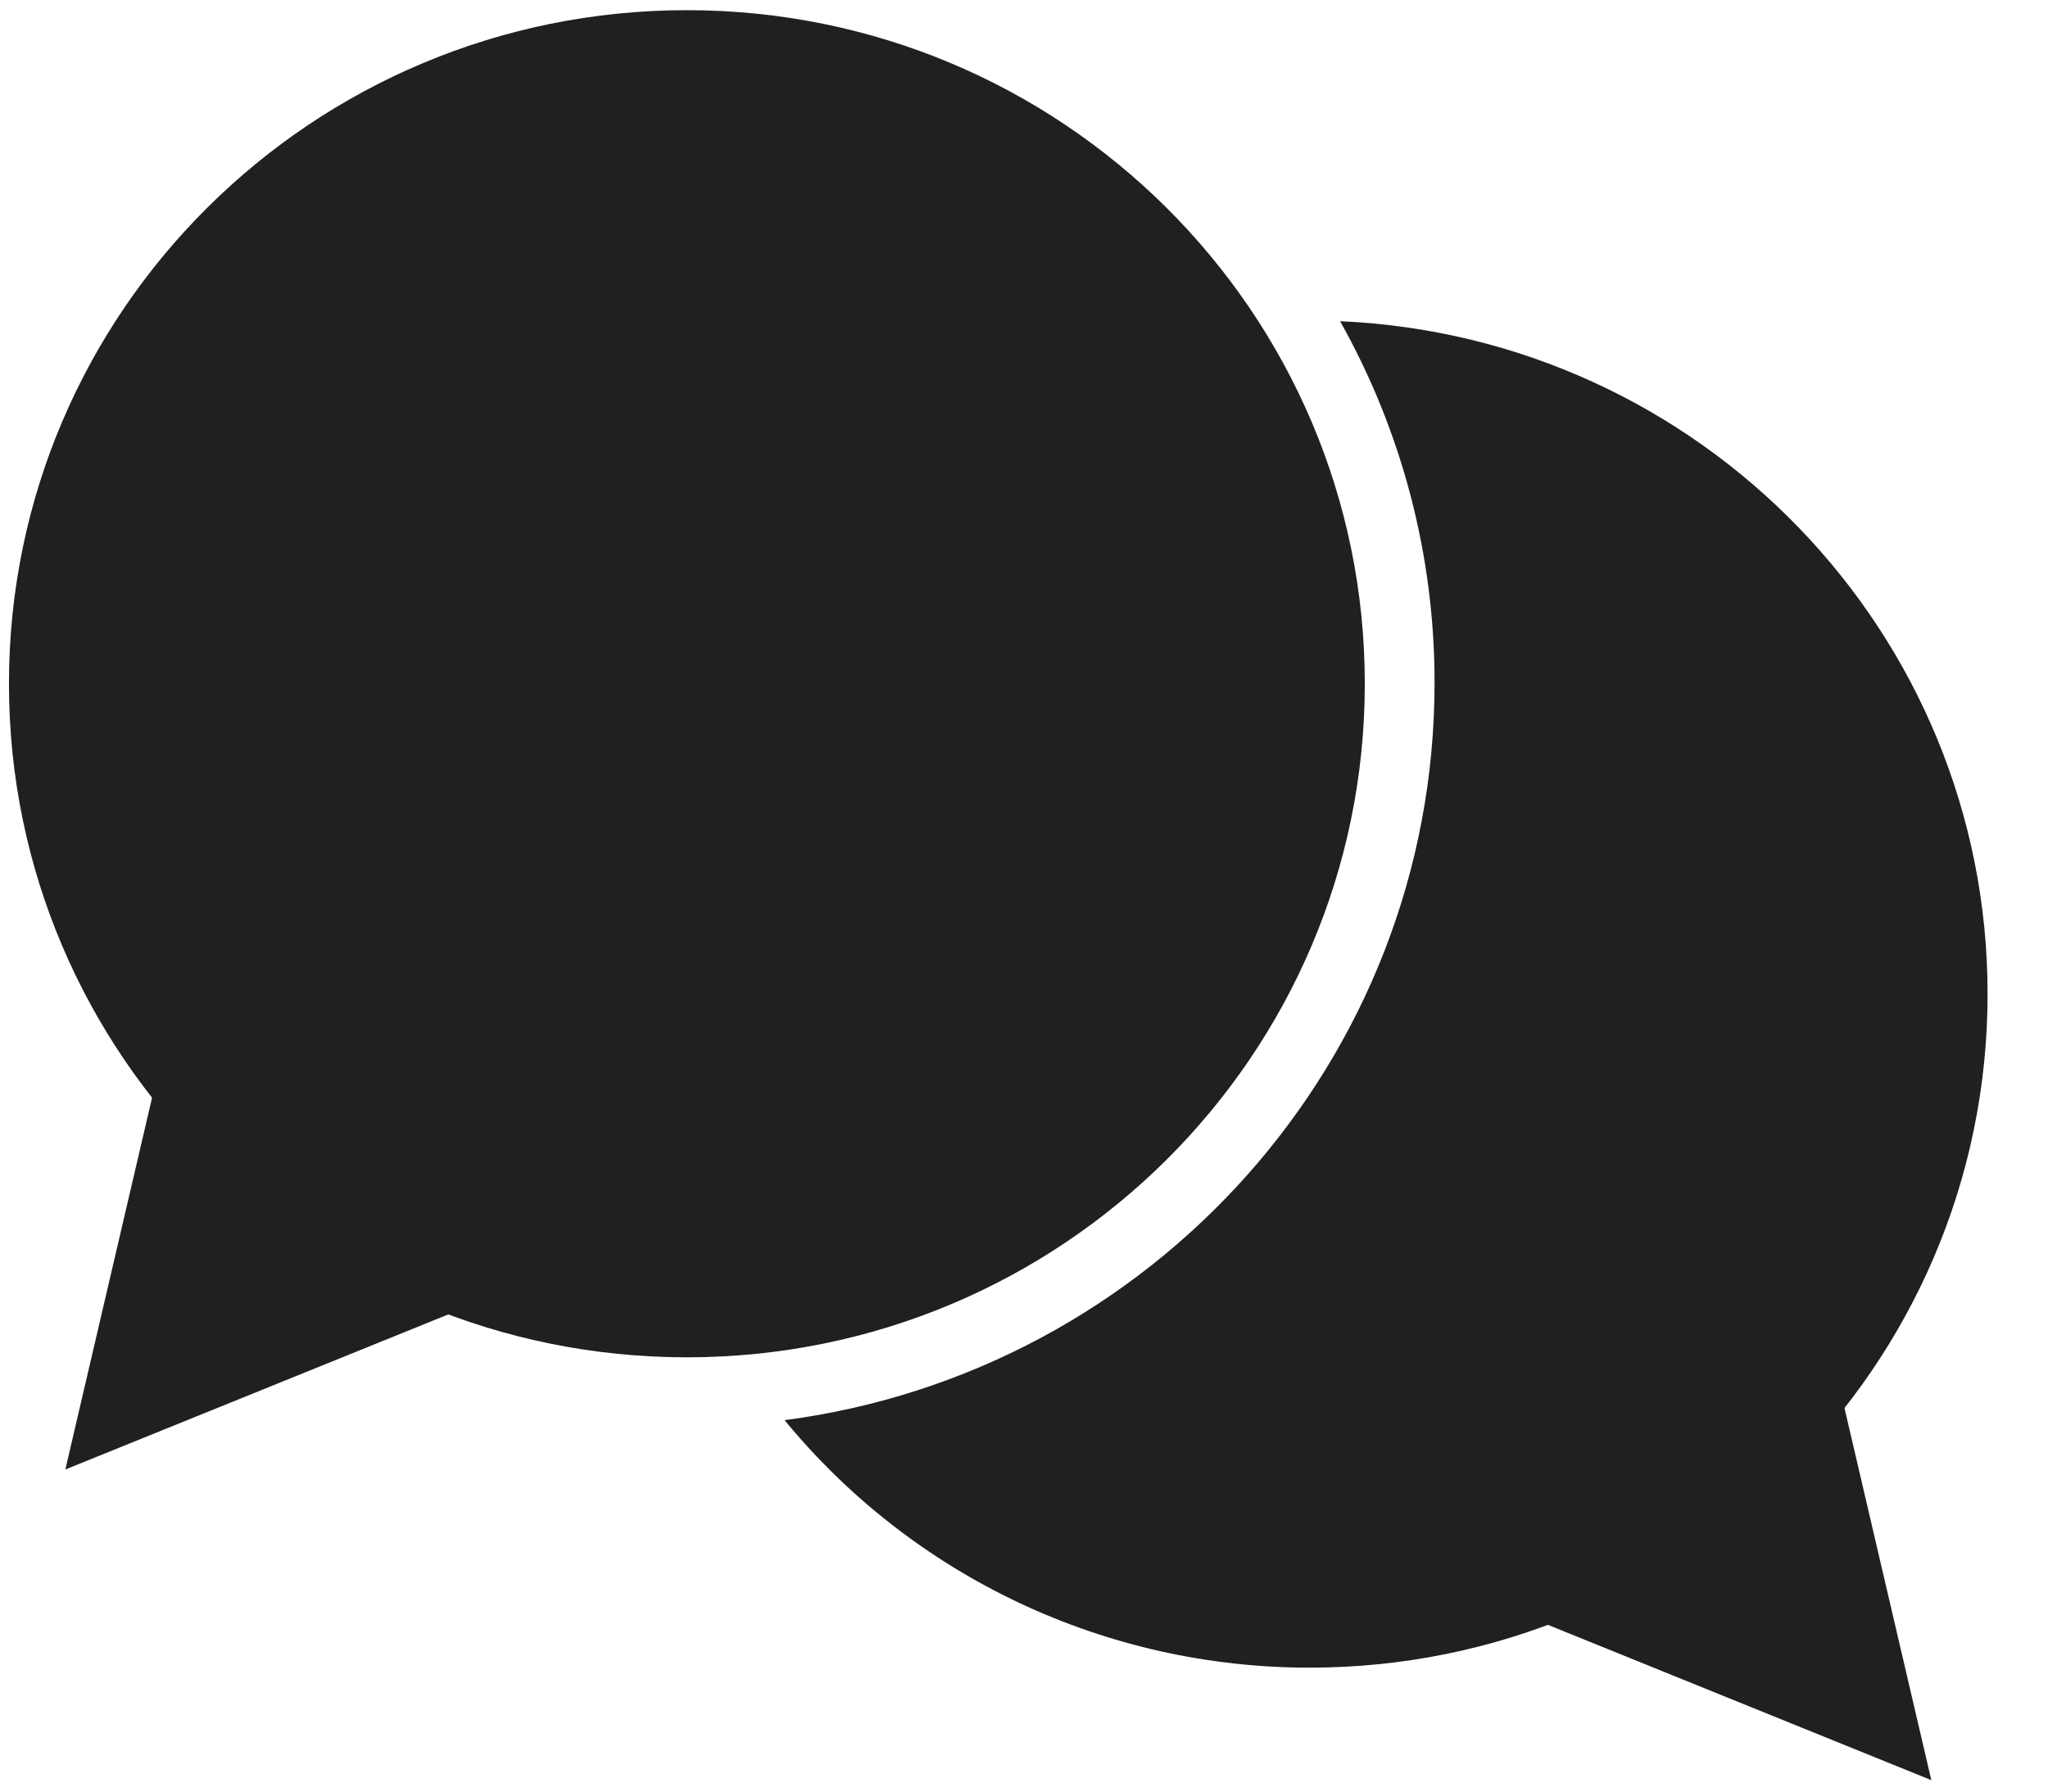 <svg width="32" height="28" viewBox="0 0 32 28" fill="none" xmlns="http://www.w3.org/2000/svg">
<path fill-rule="evenodd" clip-rule="evenodd" d="M28.744 21.68L30.177 27.821L23.117 24.961L28.744 21.68Z" fill="#221F20"/>
<path fill-rule="evenodd" clip-rule="evenodd" d="M10.732 21.213C16.582 21.213 21.325 16.5 21.325 10.686C21.325 4.872 16.582 0.159 10.732 0.159C4.882 0.159 0.14 4.872 0.14 10.686C0.14 16.5 4.882 21.213 10.732 21.213Z" fill="#221F20"/>
<path fill-rule="evenodd" clip-rule="evenodd" d="M2.453 16.825L1.021 22.966L8.082 20.106L2.453 16.825Z" fill="#221F20"/>
<path fill-rule="evenodd" clip-rule="evenodd" d="M20.939 5.02C21.91 6.748 22.417 8.694 22.415 10.673C22.415 16.573 17.99 21.446 12.259 22.195C13.252 23.404 14.503 24.38 15.922 25.049C17.341 25.718 18.892 26.064 20.463 26.063C26.314 26.063 31.056 21.35 31.056 15.536C31.056 9.88 26.569 5.267 20.939 5.02Z" fill="#221F20"/>
</svg>
